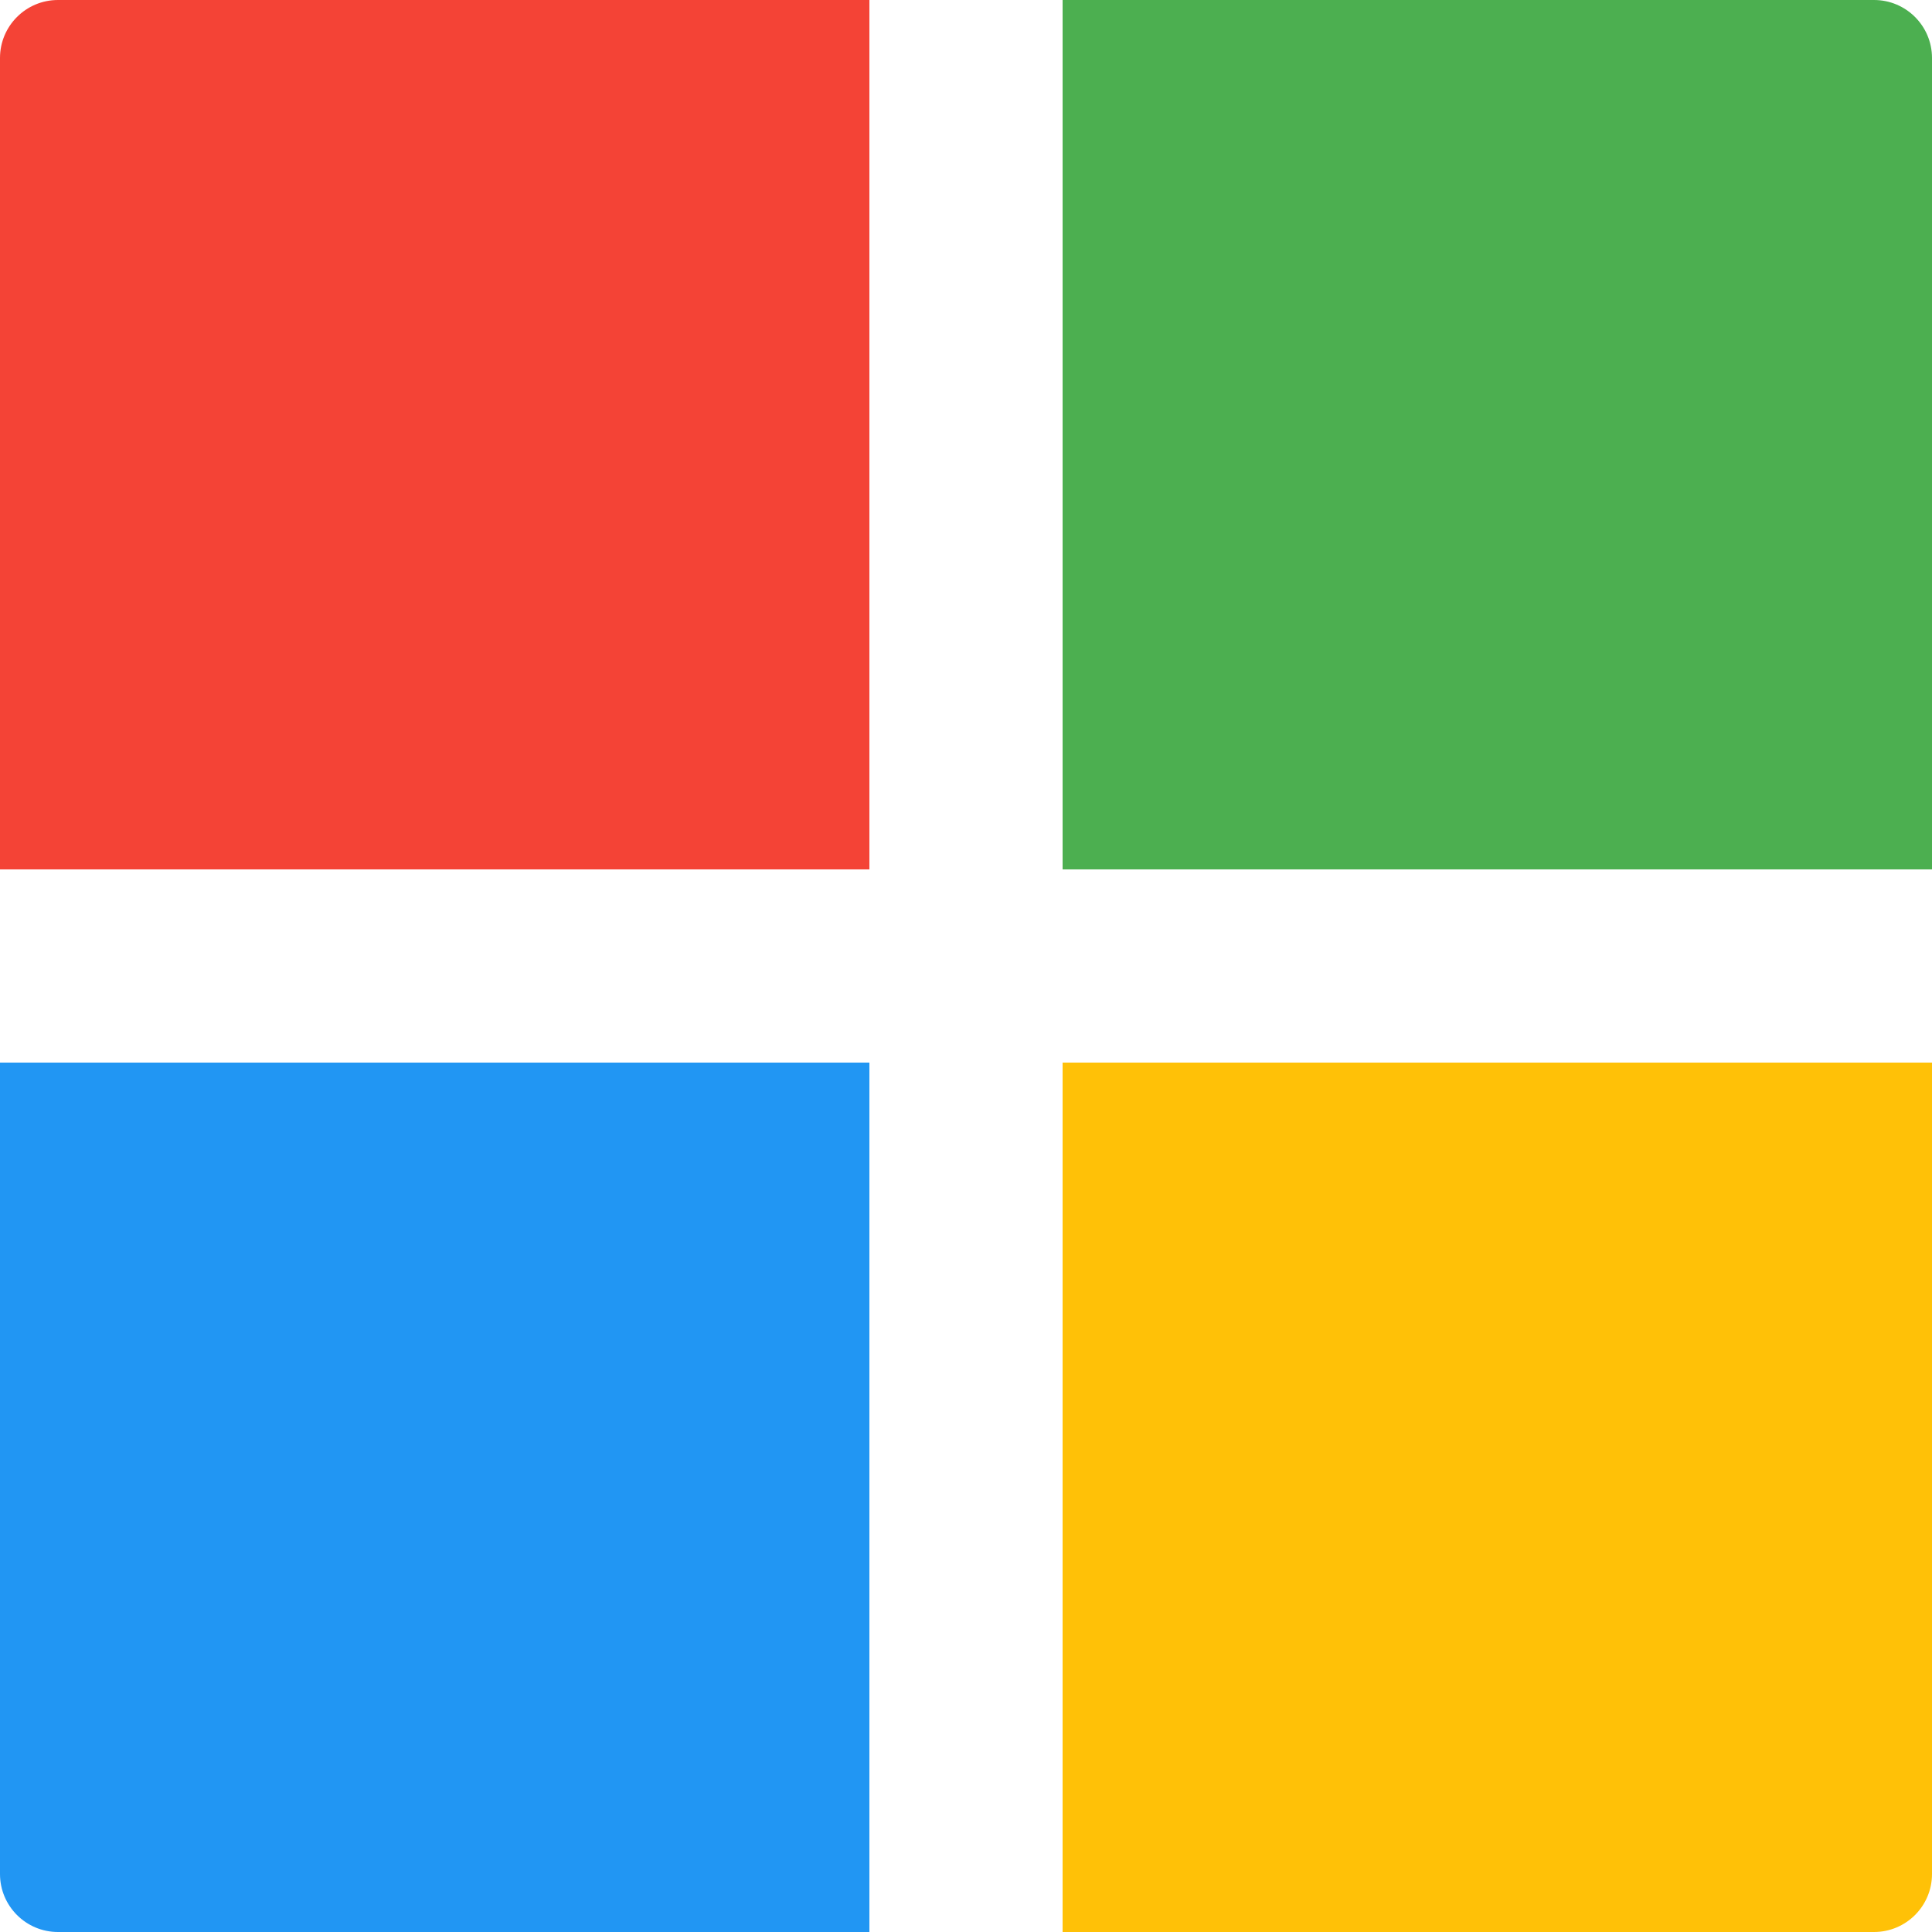 <svg width="16" height="16" viewBox="0 0 16 16" fill="none" xmlns="http://www.w3.org/2000/svg">
<path d="M8.8 7.2H16V0.48C16 0.215 15.785 0 15.52 0H8.8V7.2Z" fill="#4CAF50"/>
<path d="M7.2 7.2V0H0.48C0.215 0 0 0.215 0 0.48V7.2H7.2Z" fill="#F44336"/>
<path d="M7.2 8.8H0V15.52C0 15.785 0.215 16 0.48 16H7.2V8.8Z" fill="#2196F3"/>
<path d="M8.8 8.8V16H15.52C15.785 16 16 15.785 16 15.52V8.8H8.8Z" fill="#FFC107"/>
</svg>
